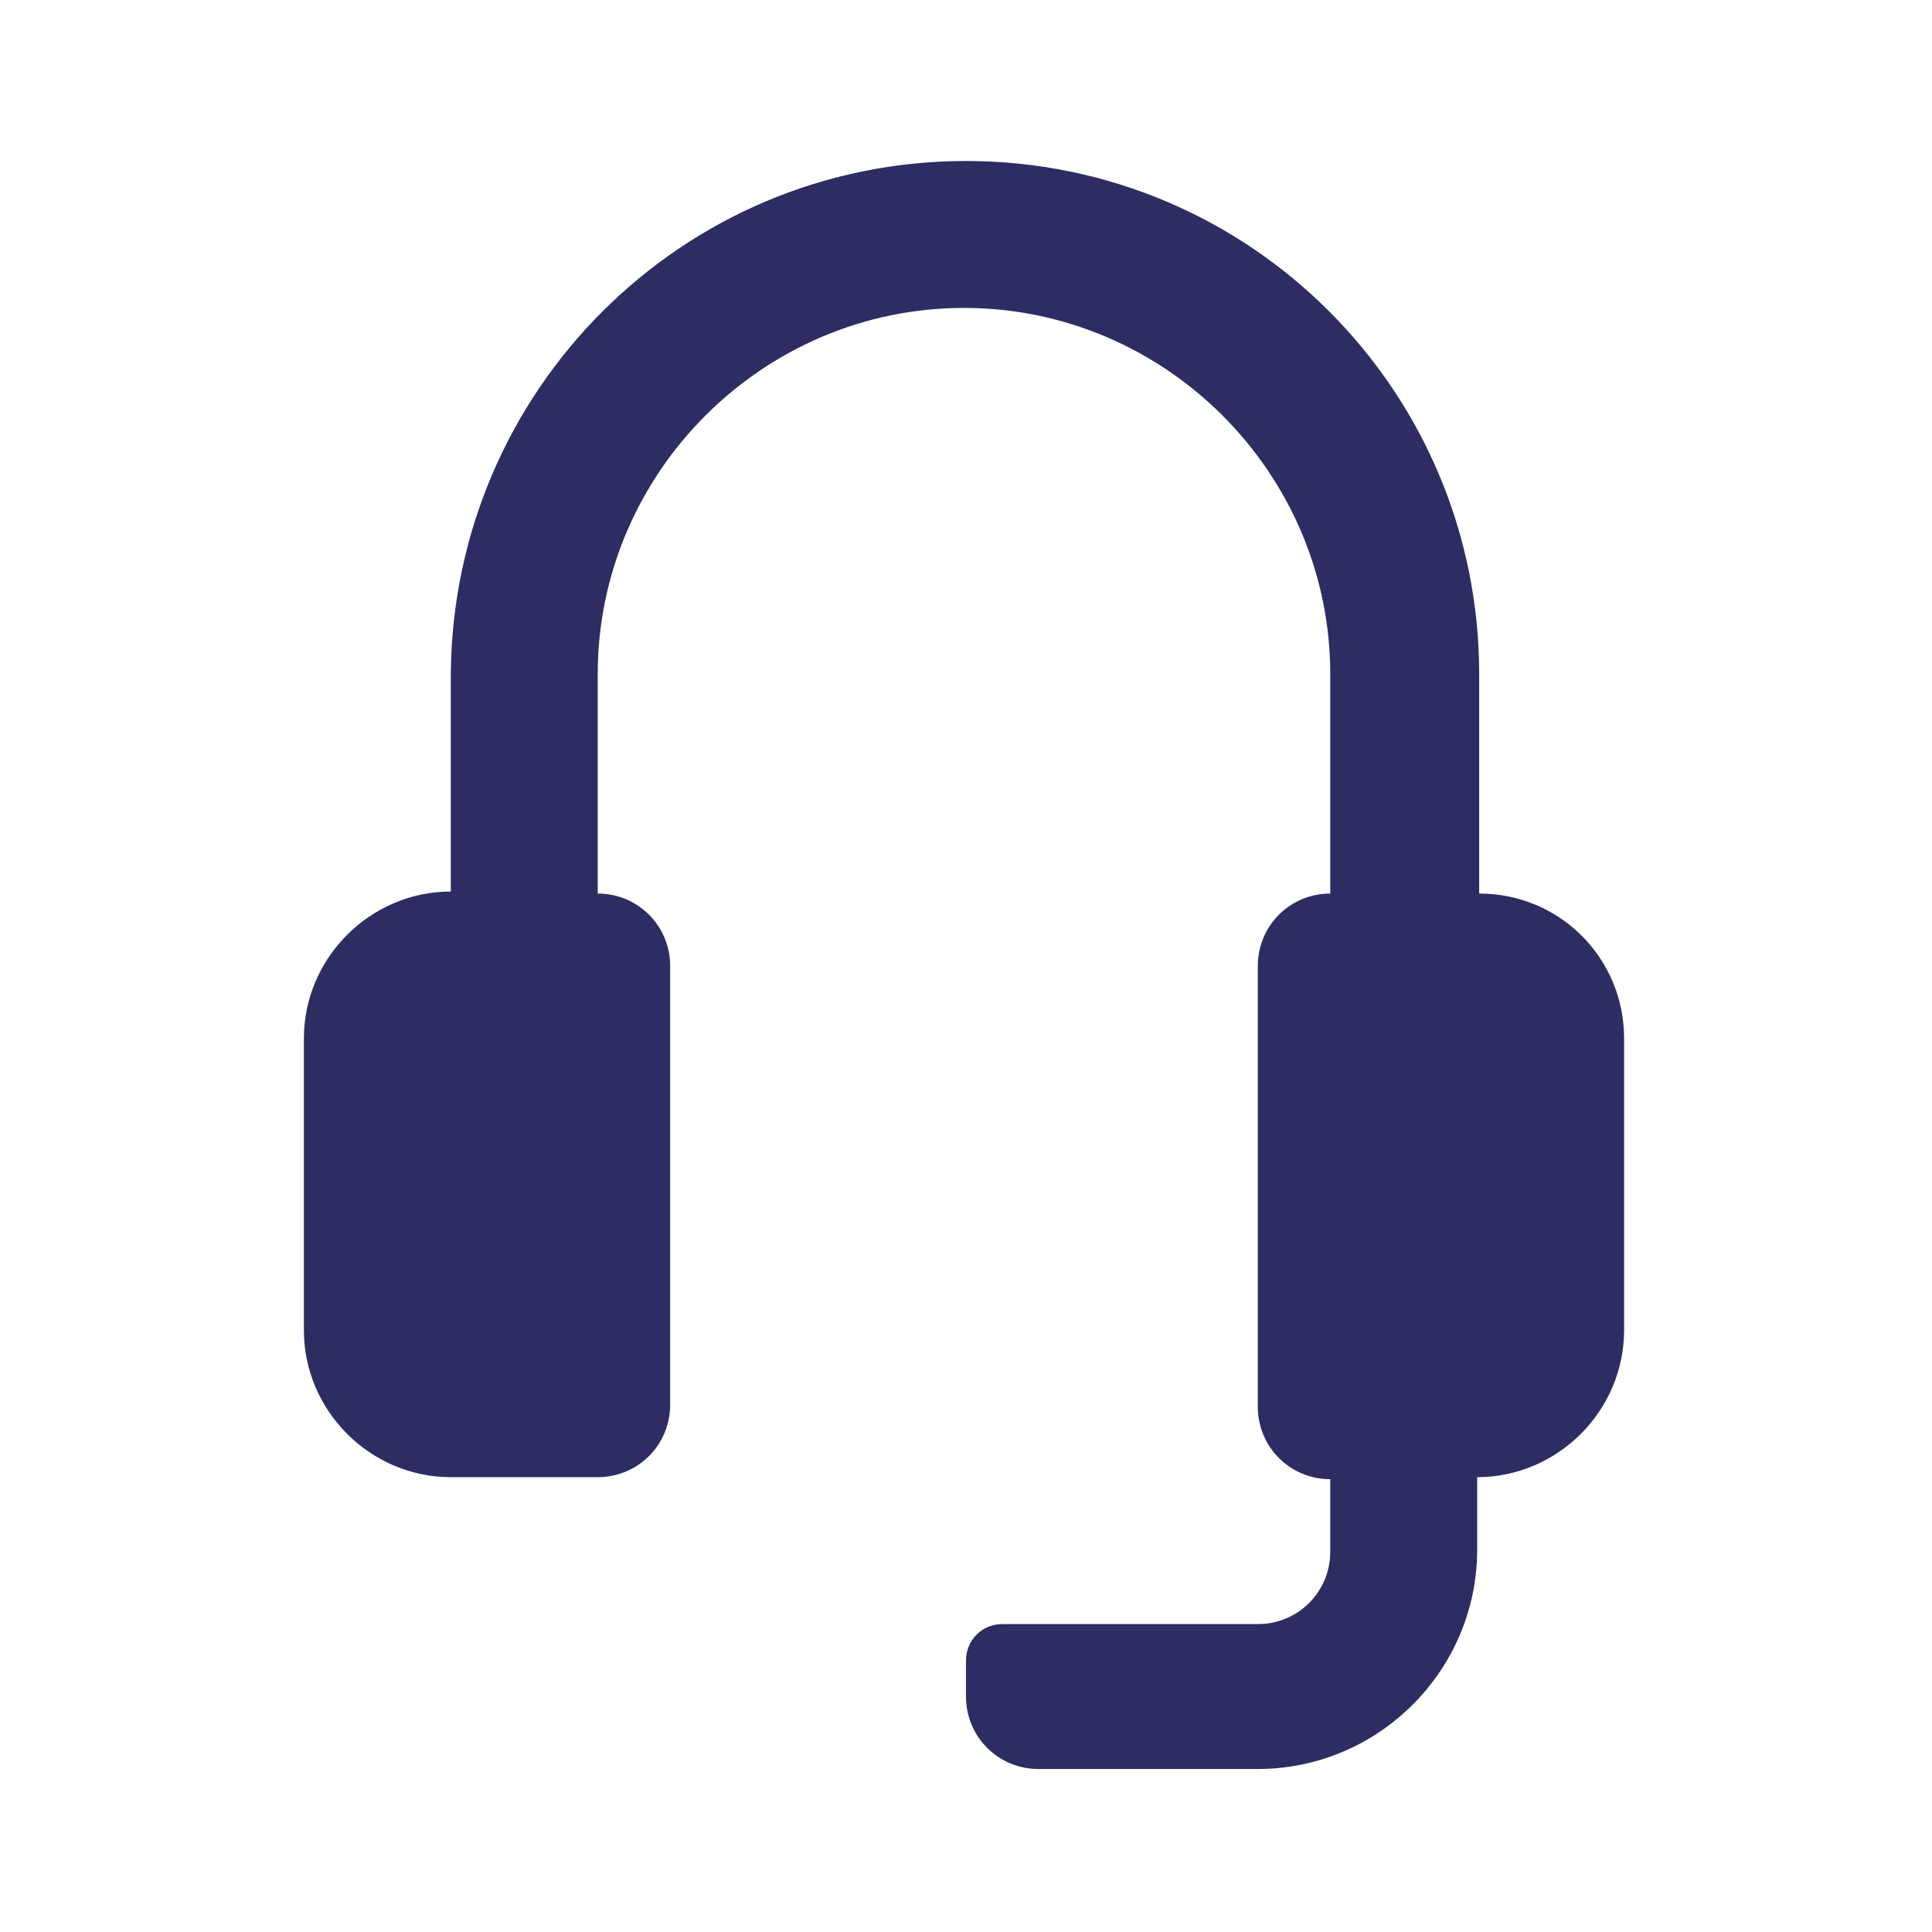 <?xml version="1.0" encoding="utf-8"?>
<!-- Generator: Adobe Illustrator 24.2.0, SVG Export Plug-In . SVG Version: 6.00 Build 0)  -->
<svg version="1.1" id="Layer_1" xmlns="http://www.w3.org/2000/svg" xmlns:xlink="http://www.w3.org/1999/xlink" x="0px" y="0px"
	 viewBox="0 0 96 96" style="enable-background:new 0 0 96 96;" xml:space="preserve">
<style type="text/css">
	.st0{fill:#2D2D63;}
</style>
<path class="st0" d="M80.7,51.6v14.5c0,4-3.3,7.3-7.3,7.3v3.6c0,6-4.9,10.9-10.9,10.9H51.6c-2,0-3.6-1.6-3.6-3.6v-1.8
	c0-1,0.8-1.8,1.8-1.8h12.7c2,0,3.6-1.6,3.6-3.6v-3.6c-2,0-3.6-1.6-3.6-3.6V48c0-2,1.6-3.6,3.6-3.6V33.5c0-10-8.2-18.2-18.2-18.2
	s-18.2,8.2-18.2,18.2v10.9c2,0,3.6,1.6,3.6,3.6v21.8c0,2-1.6,3.6-3.6,3.6h-7.3c-4,0-7.3-3.3-7.3-7.3V51.6c0-4,3.3-7.3,7.3-7.3V33.5
	C22.5,19.4,33.9,8,48,8s25.5,11.4,25.5,25.5v10.9C77.5,44.4,80.7,47.6,80.7,51.6z"/>
</svg>